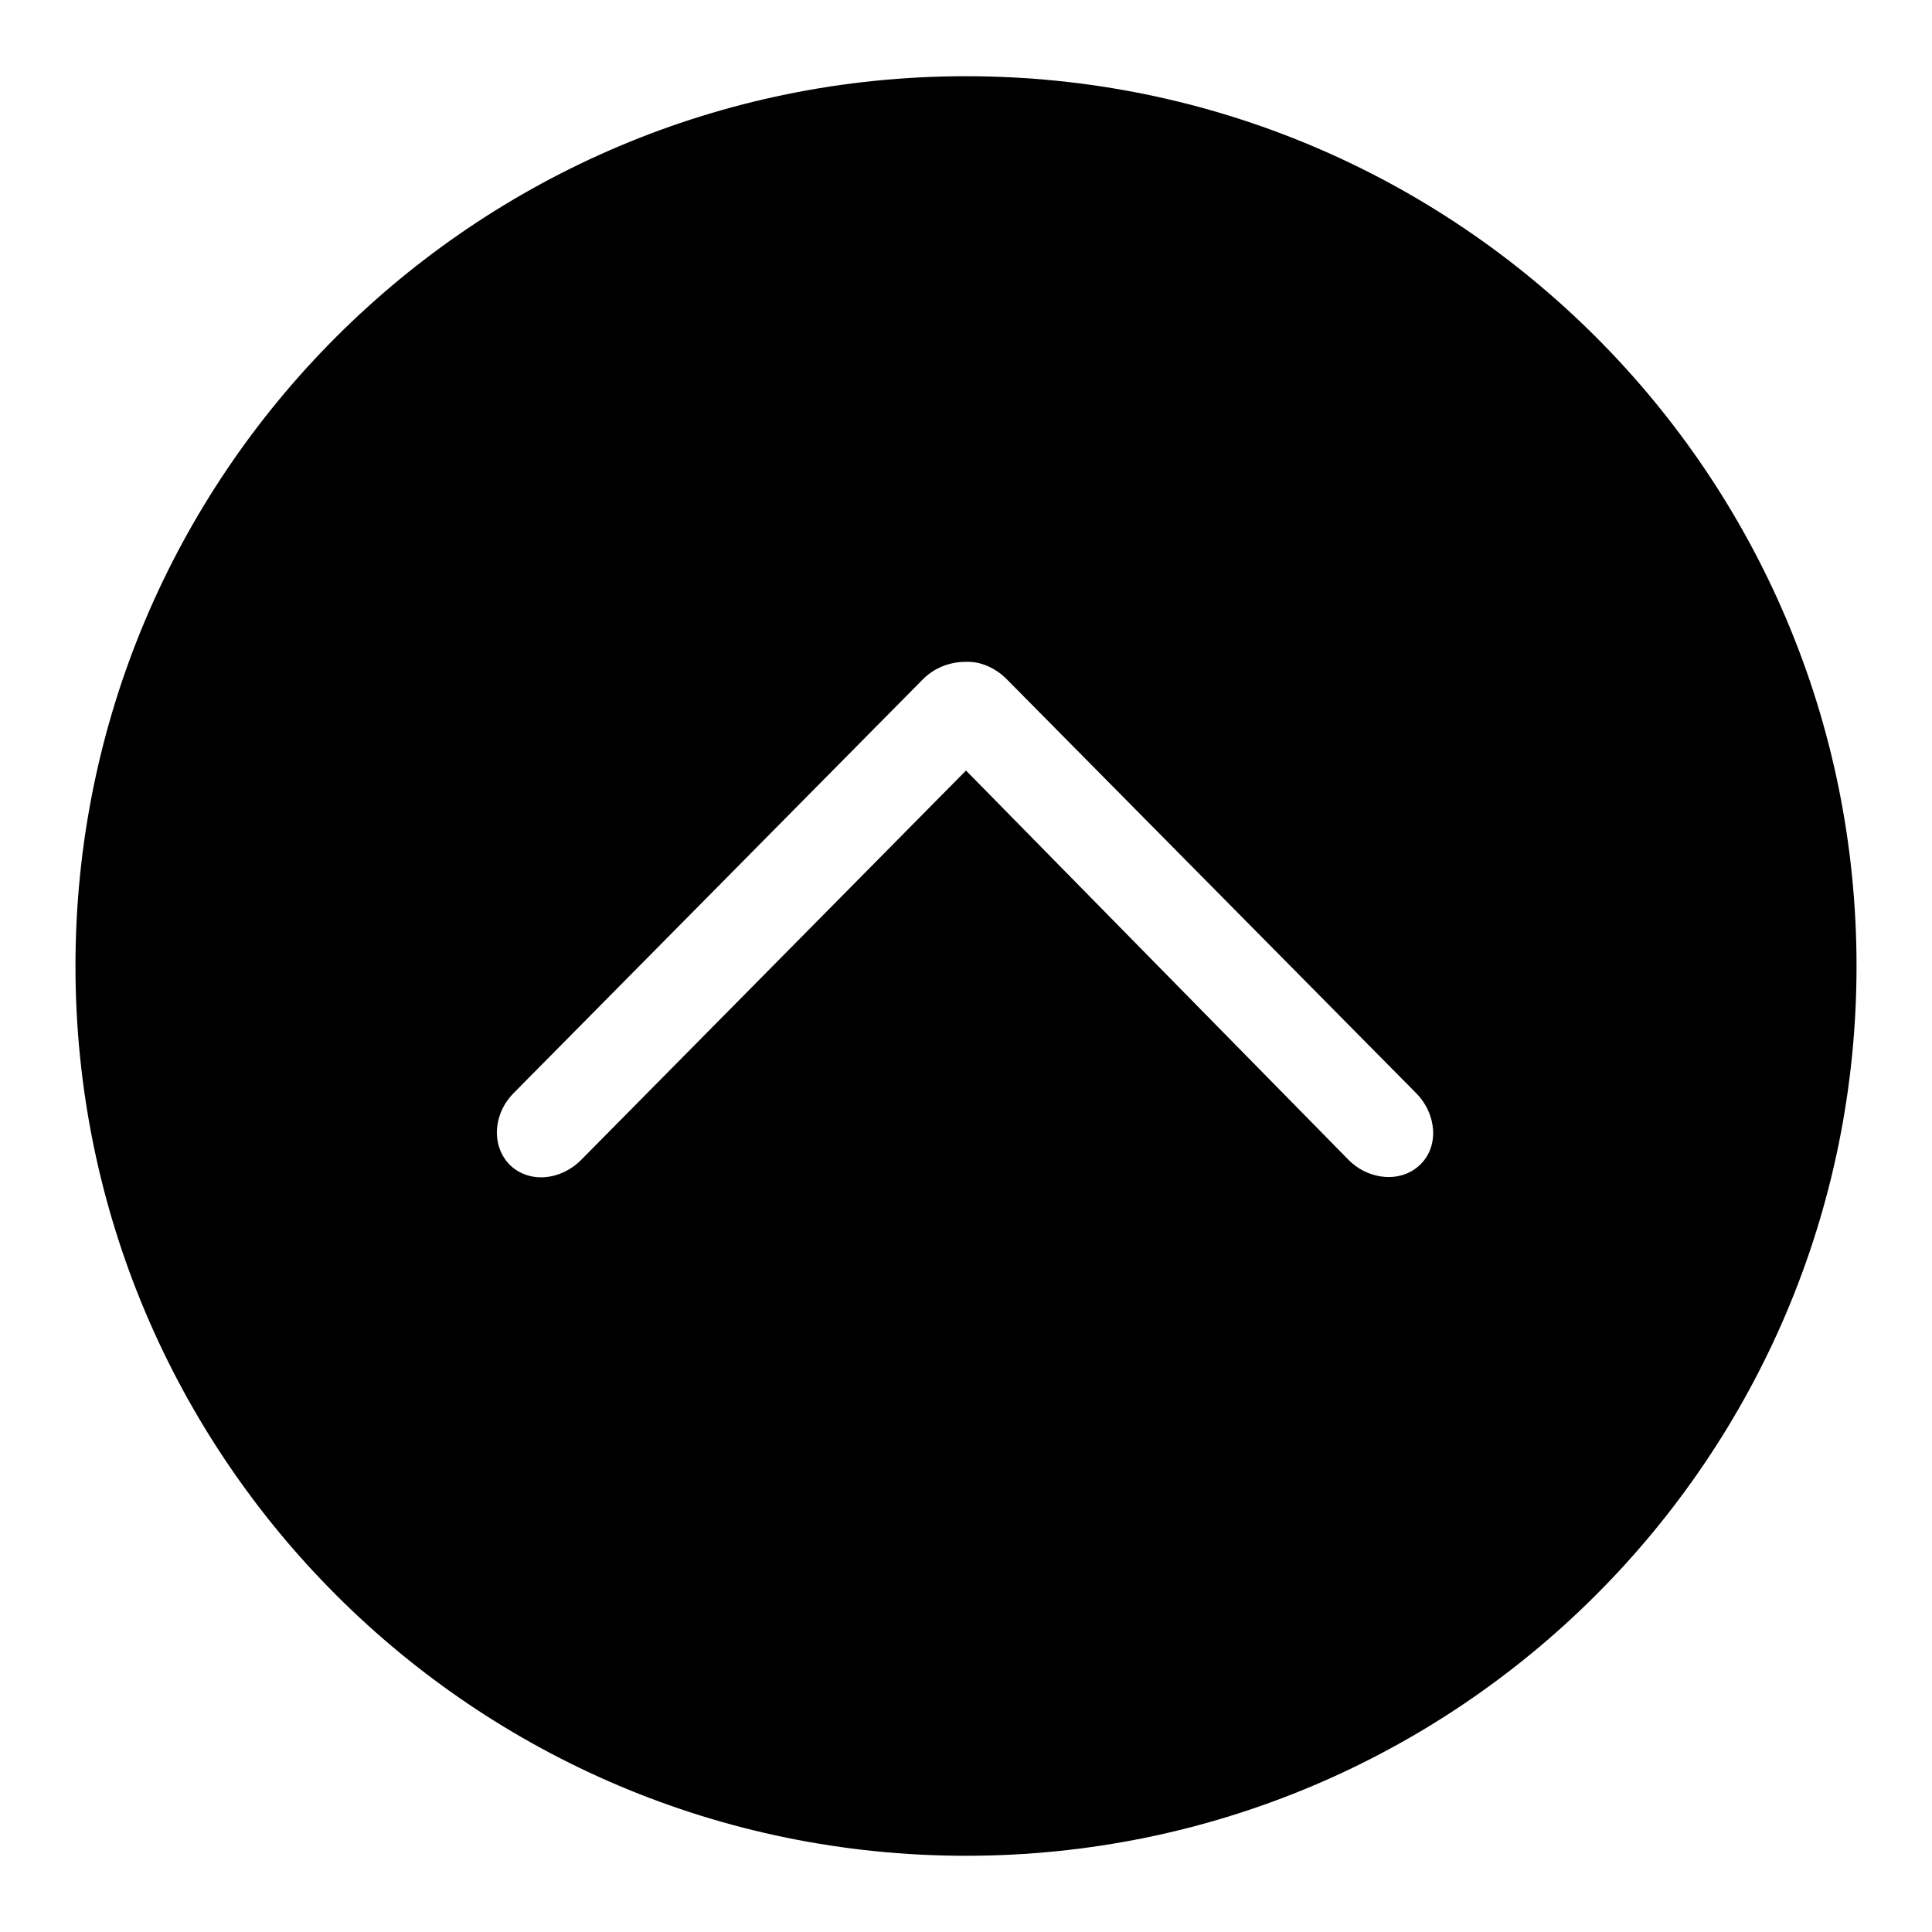 <?xml version="1.0" encoding="utf-8"?>
<!-- Svg Vector Icons : http://www.onlinewebfonts.com/icon -->
<!DOCTYPE svg PUBLIC "-//W3C//DTD SVG 1.1//EN" "http://www.w3.org/Graphics/SVG/1.1/DTD/svg11.dtd">
<svg version="1.1" xmlns="http://www.w3.org/2000/svg" xmlns:xlink="http://www.w3.org/1999/xlink" x="0px" y="0px" viewBox="0 0 256 256" enable-background="new 0 0 256 256" xml:space="preserve">
<g><g><path fill="#000000" d="M128,245.9c65.2,0,118-52.8,118-117.9c0-65.1-52.8-117.9-118-117.9C62.8,10.1,10,62.9,10,128C10,193.1,62.8,245.9,128,245.9z M128,102.1l-51,51.6c-2.8,2.8-7,3.1-9.5,0.6c-2.4-2.5-2.2-6.7,0.6-9.5l54.2-54.8c1.6-1.6,3.7-2.3,5.6-2.3c1.9-0.1,3.9,0.7,5.5,2.3l54.2,54.8c2.8,2.8,3.1,7.1,0.6,9.5c-2.4,2.4-6.7,2.2-9.5-0.6L128,102.1z"/></g></g>
</svg>